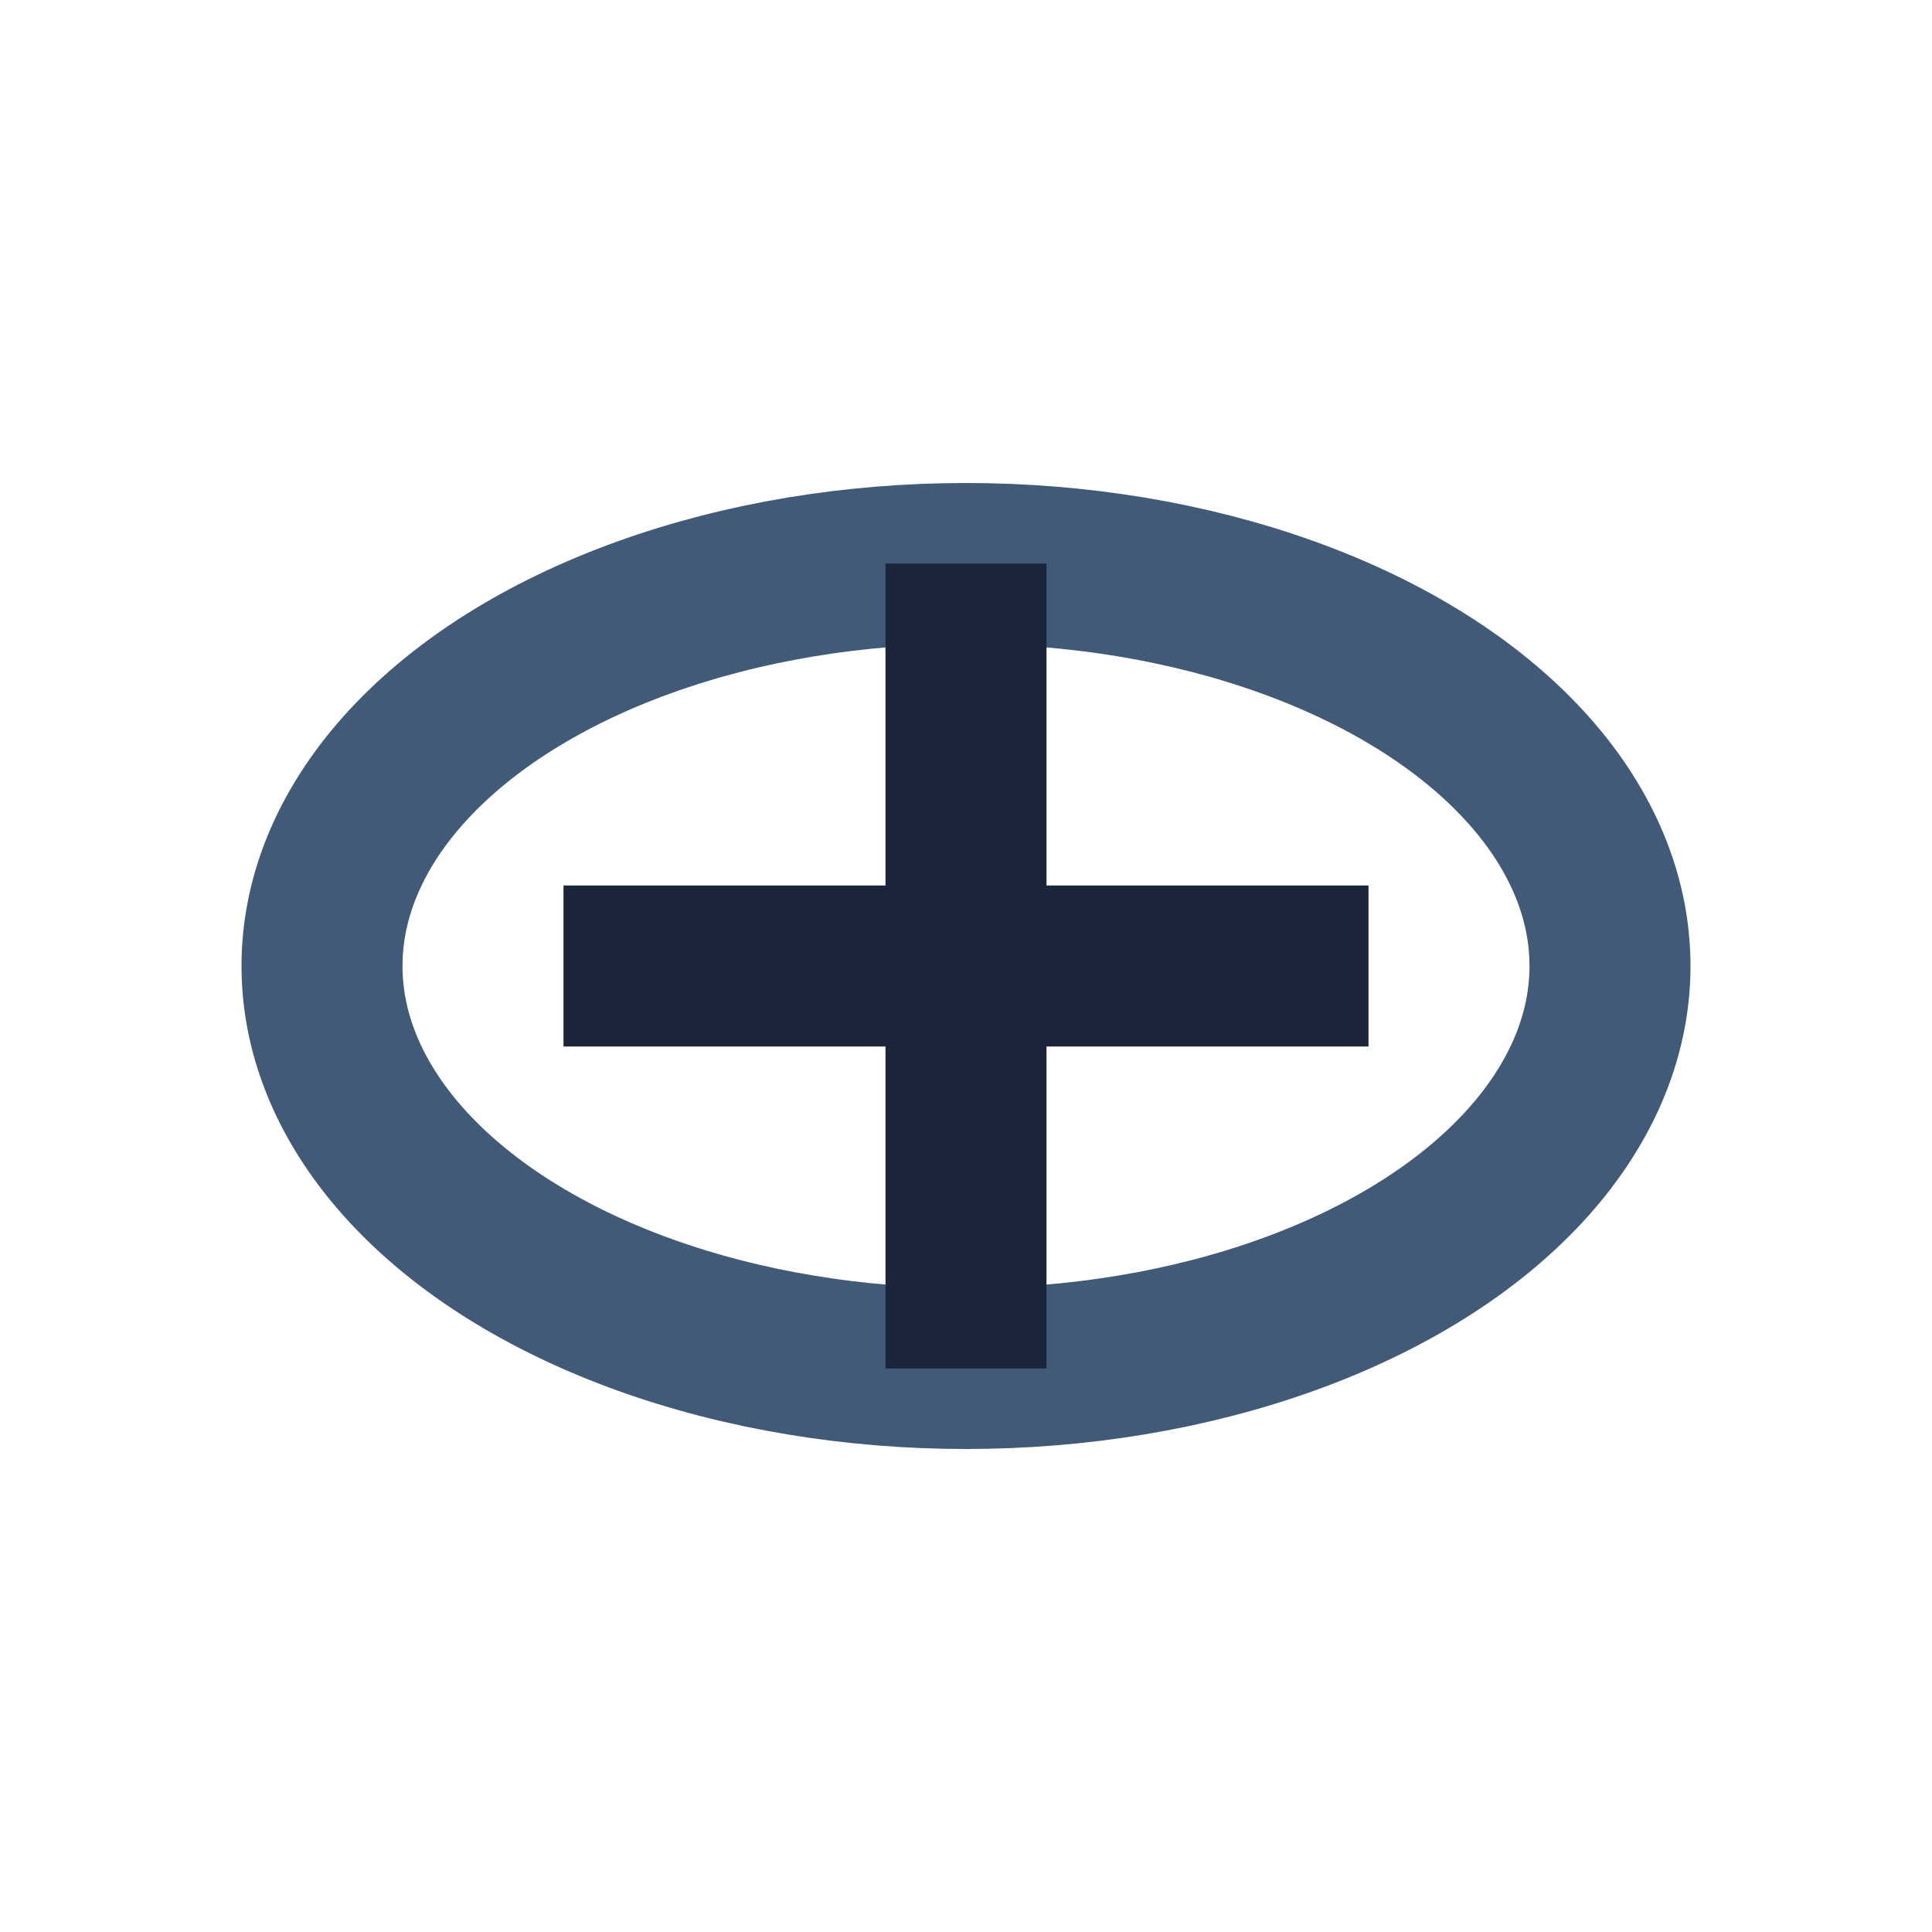 <?xml version="1.0" encoding="UTF-8"?>
<svg xmlns="http://www.w3.org/2000/svg" width="26" height="26" viewBox="0 0 24 24"><ellipse cx="12" cy="12" rx="8" ry="5" fill="none" stroke="#415A77" stroke-width="2"/><path d="M12 7v10M7 12h10" stroke="#1B263B" stroke-width="2"/></svg>